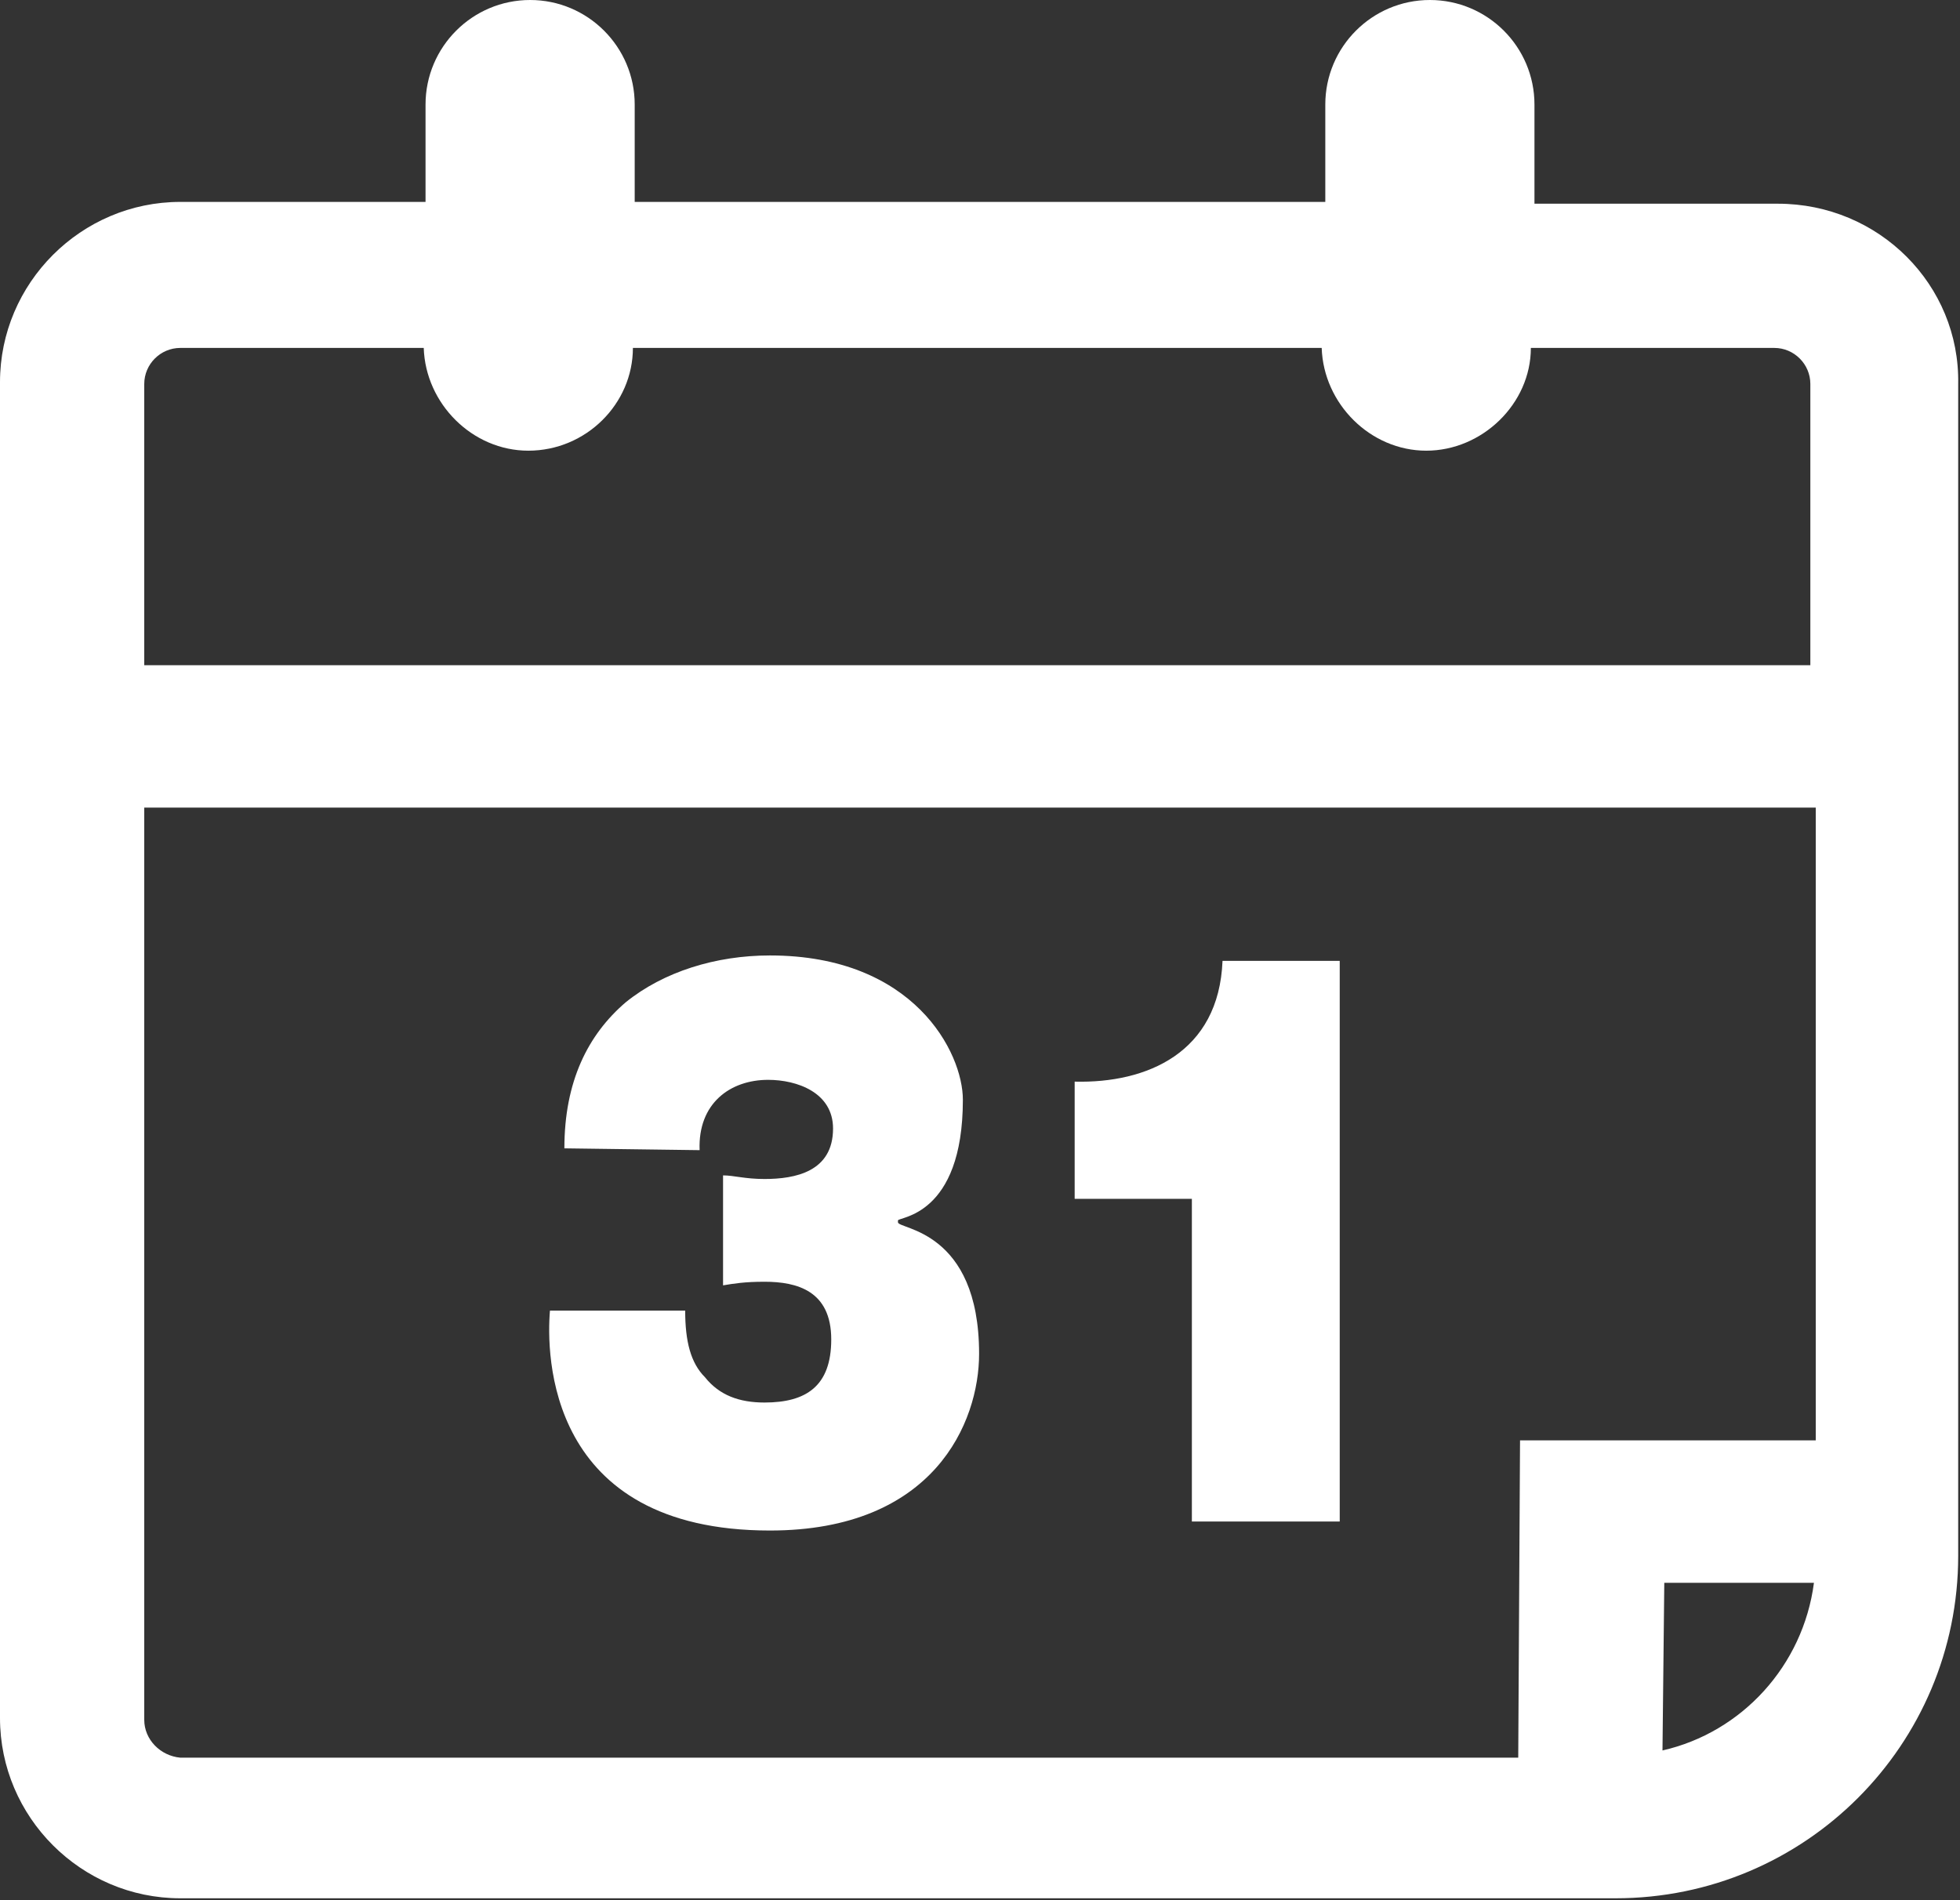 <?xml version="1.0" encoding="utf-8"?>
<!-- Generator: Adobe Illustrator 20.1.0, SVG Export Plug-In . SVG Version: 6.00 Build 0)  -->
<svg version="1.1" id="Layer_1" xmlns="http://www.w3.org/2000/svg" xmlns:xlink="http://www.w3.org/1999/xlink" x="0px" y="0px"
	 viewBox="0 0 108.7 105.4" style="enable-background:new 0 0 108.7 105.4;" xml:space="preserve">
<rect x="0" y="0" width="108.7" height="105.4" fill="#333333" stroke="none"/>
<style type="text/css">
	.st0{fill:#FFFFFF;}
</style>
<g>
	<path class="st0" d="M98.6,11.3H85.1V5.8c0-3.2-2.6-5.8-5.8-5.8s-5.8,2.6-5.8,5.8v5.4H35.2V5.8c0-3.2-2.6-5.8-5.8-5.8
		s-5.8,2.6-5.8,5.8v5.4H10c-5.5,0-10,4.5-10,10v74.1c0,5.5,4.5,10,10,10h79.6c10.5,0,19-8.5,19-19V21.3
		C108.7,15.8,104.2,11.3,98.6,11.3z M10,19.3h13.5c0.1,3.1,2.7,5.7,5.8,5.7c3.2,0,5.8-2.6,5.8-5.7h38.2c0.1,3.1,2.7,5.7,5.8,5.7
		s5.8-2.6,5.8-5.7h13.5c1.1,0,2,0.9,2,2v15.6H8V21.3C8,20.2,8.9,19.3,10,19.3z M8,95.4V44.8h92.7v35.1H84.3l-0.1,17.6H10
		C8.9,97.4,8,96.5,8,95.4z M92.2,97.1l0.1-9.3h8.3C100,92.4,96.6,96.1,92.2,97.1z"/>
	<path class="st0" d="M31.3,63.7c0-3.7,1.3-6.3,3.4-8.1c2.1-1.7,5-2.6,8-2.6c8,0,10.7,5.4,10.7,8c0,6.5-3.6,6.5-3.6,6.7v0.1
		c0,0.4,4.5,0.4,4.5,7.3c0,3.8-2.5,9.8-11.6,9.8c-12.4,0-12.4-9.8-12.2-12.2h7.5c0,1.7,0.3,2.9,1.1,3.7c0.8,1,1.9,1.4,3.3,1.4
		c2.3,0,3.7-0.9,3.7-3.5c0-2.7-1.9-3.2-3.7-3.2c-1.1,0-1.7,0.1-2.3,0.2v-6.1c0.6,0,1.2,0.2,2.3,0.2c1.7,0,3.8-0.4,3.8-2.8
		c0-2-2-2.7-3.6-2.7c-2.1,0-3.9,1.3-3.8,3.9L31.3,63.7L31.3,63.7z"/>
	<path class="st0" d="M66.1,66.5h-6.5V60c4,0.1,8-1.6,8.2-6.7h6.5v31.1h-8.2V66.5z"/>
</g>
</svg>
